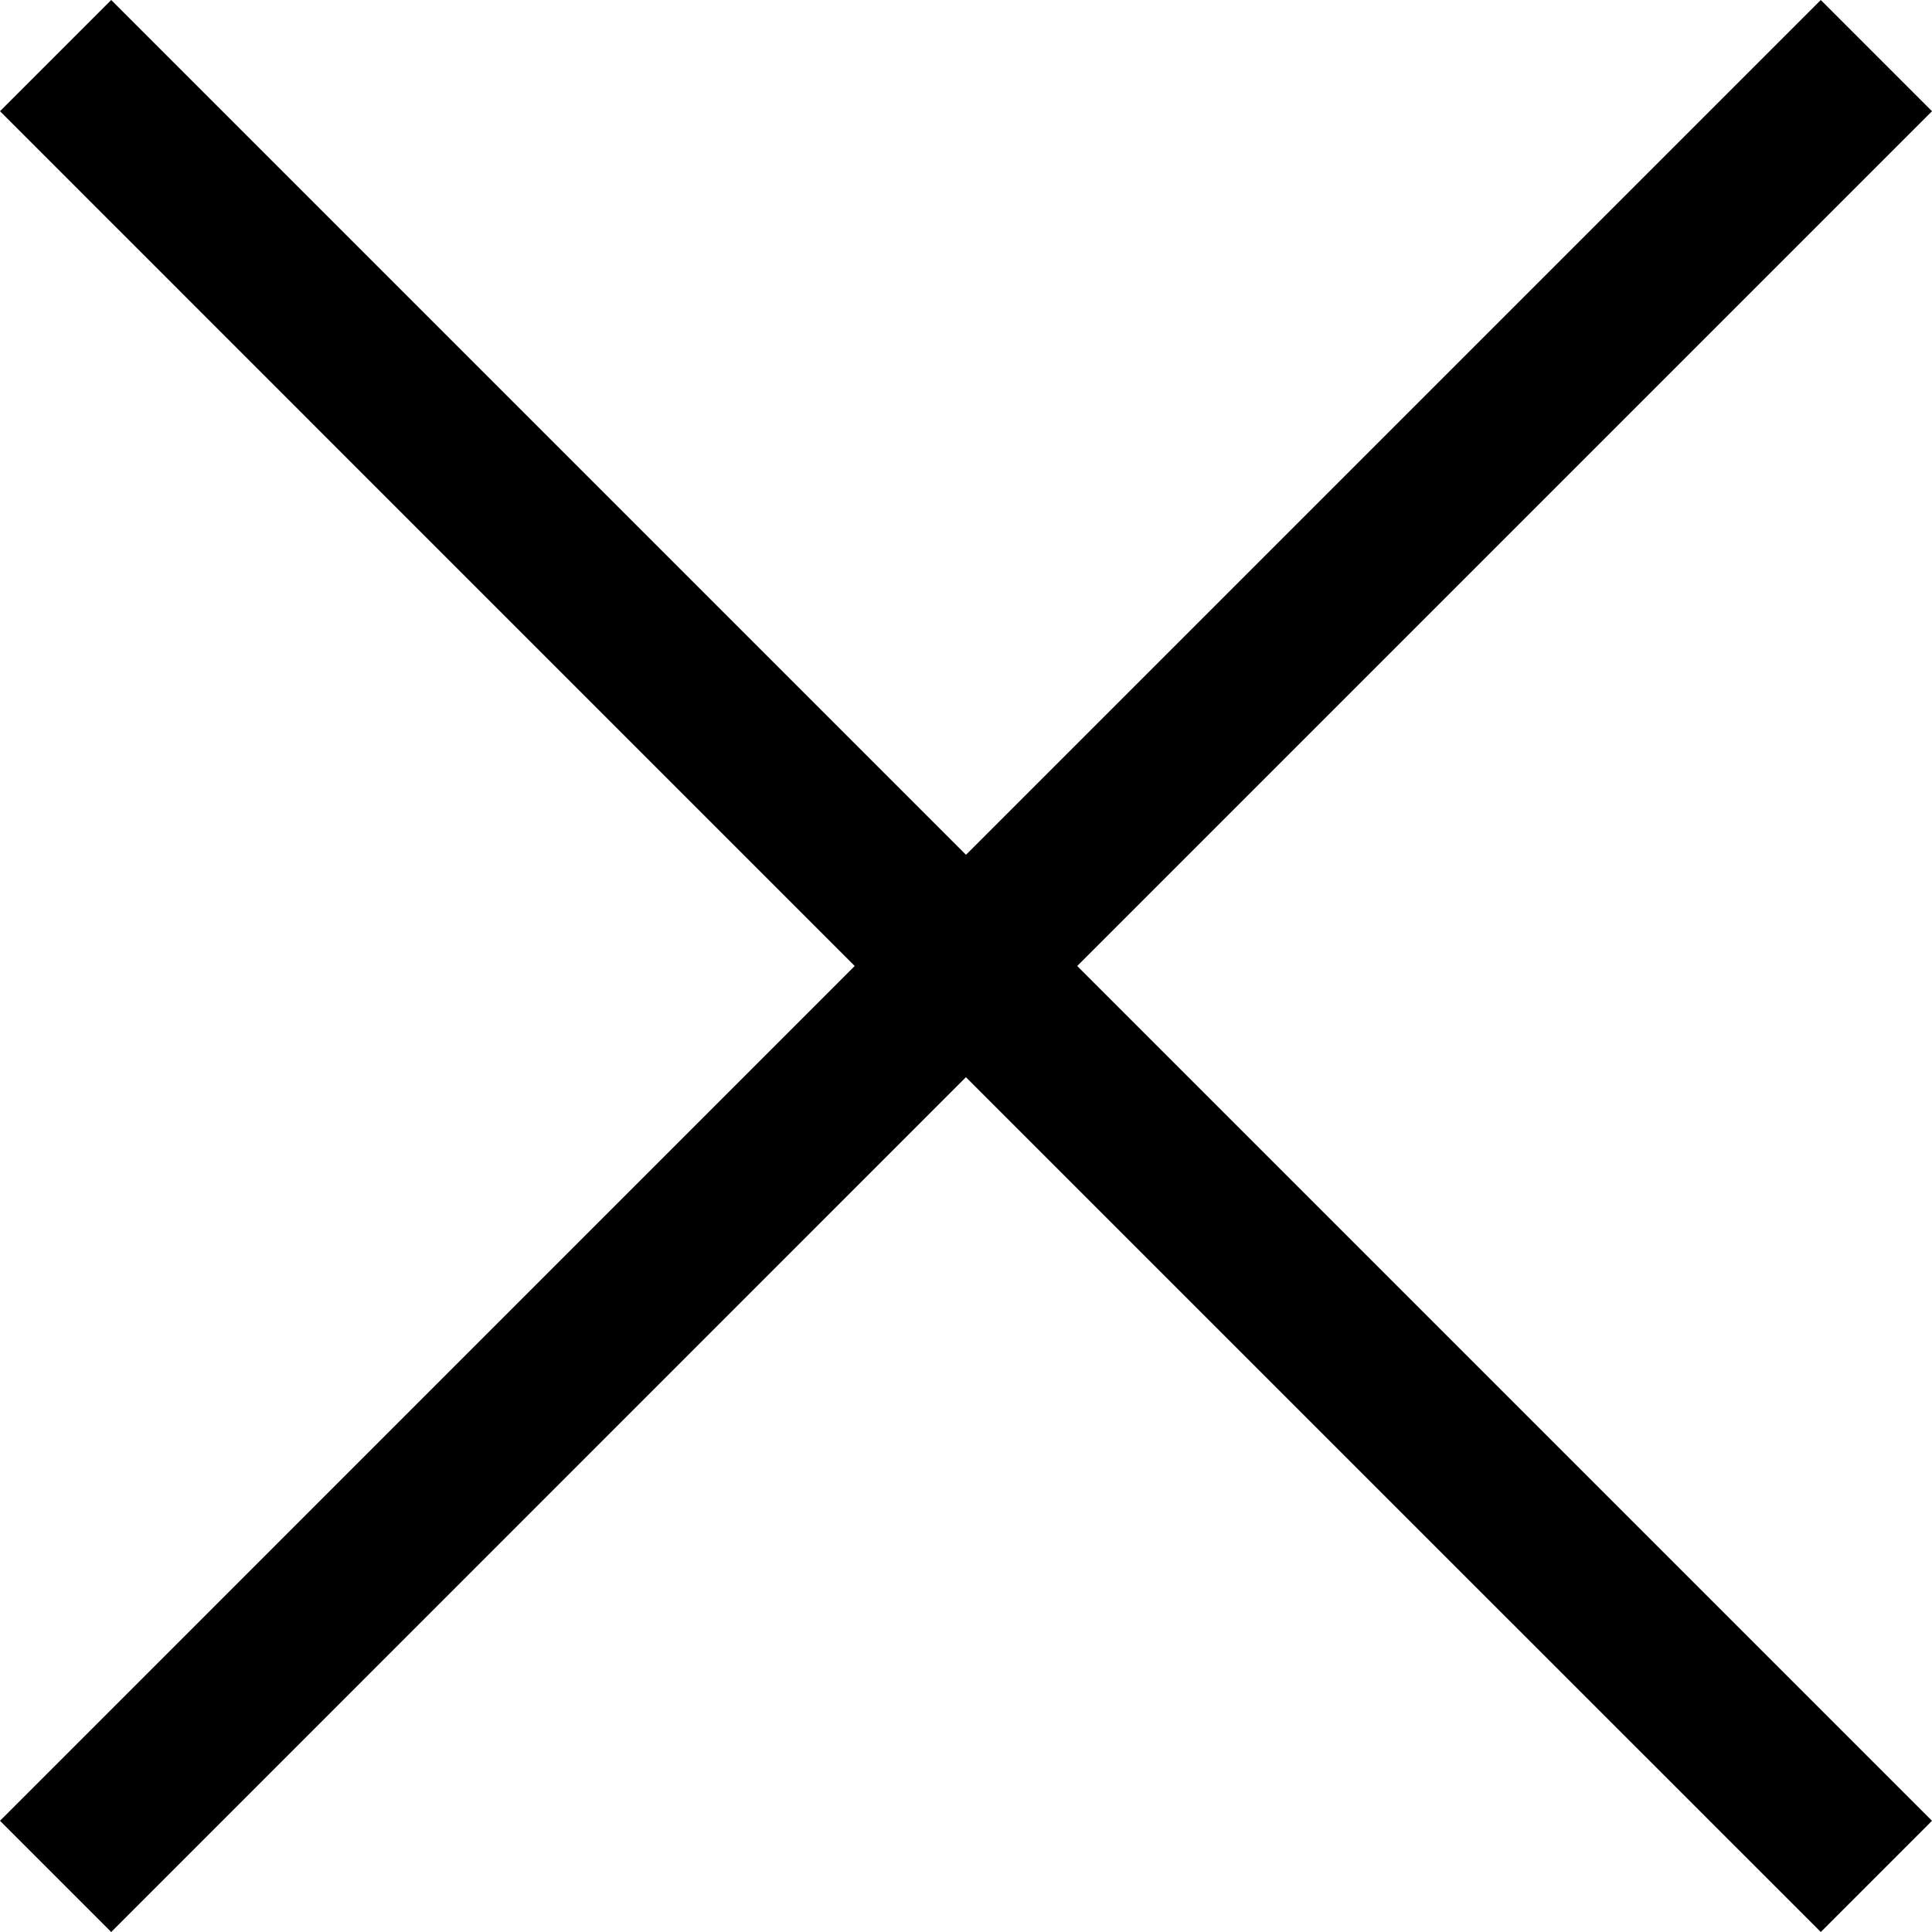 <?xml version="1.0" encoding="UTF-8"?>
<svg width="25px" height="25px" viewBox="0 0 25 25" version="1.1"
    xmlns="http://www.w3.org/2000/svg"
    xmlns:xlink="http://www.w3.org/1999/xlink">
    <title>Close</title>
    <g id="Page-1" stroke="none" stroke-width="1" fill="none" fill-rule="evenodd">
        <g id="Menu" transform="translate(-398, -50)" fill="#000">
            <path d="M421.561,50 L423,51.439 L411.939,62.5 L423,73.561 L421.561,75 L410.499,63.939 L399.439,75 L398,73.561 L409.06,62.5 L398,51.439 L399.439,50 L410.5,61.061 L421.561,50 Z" id="Close"></path>
        </g>
    </g>
</svg>
